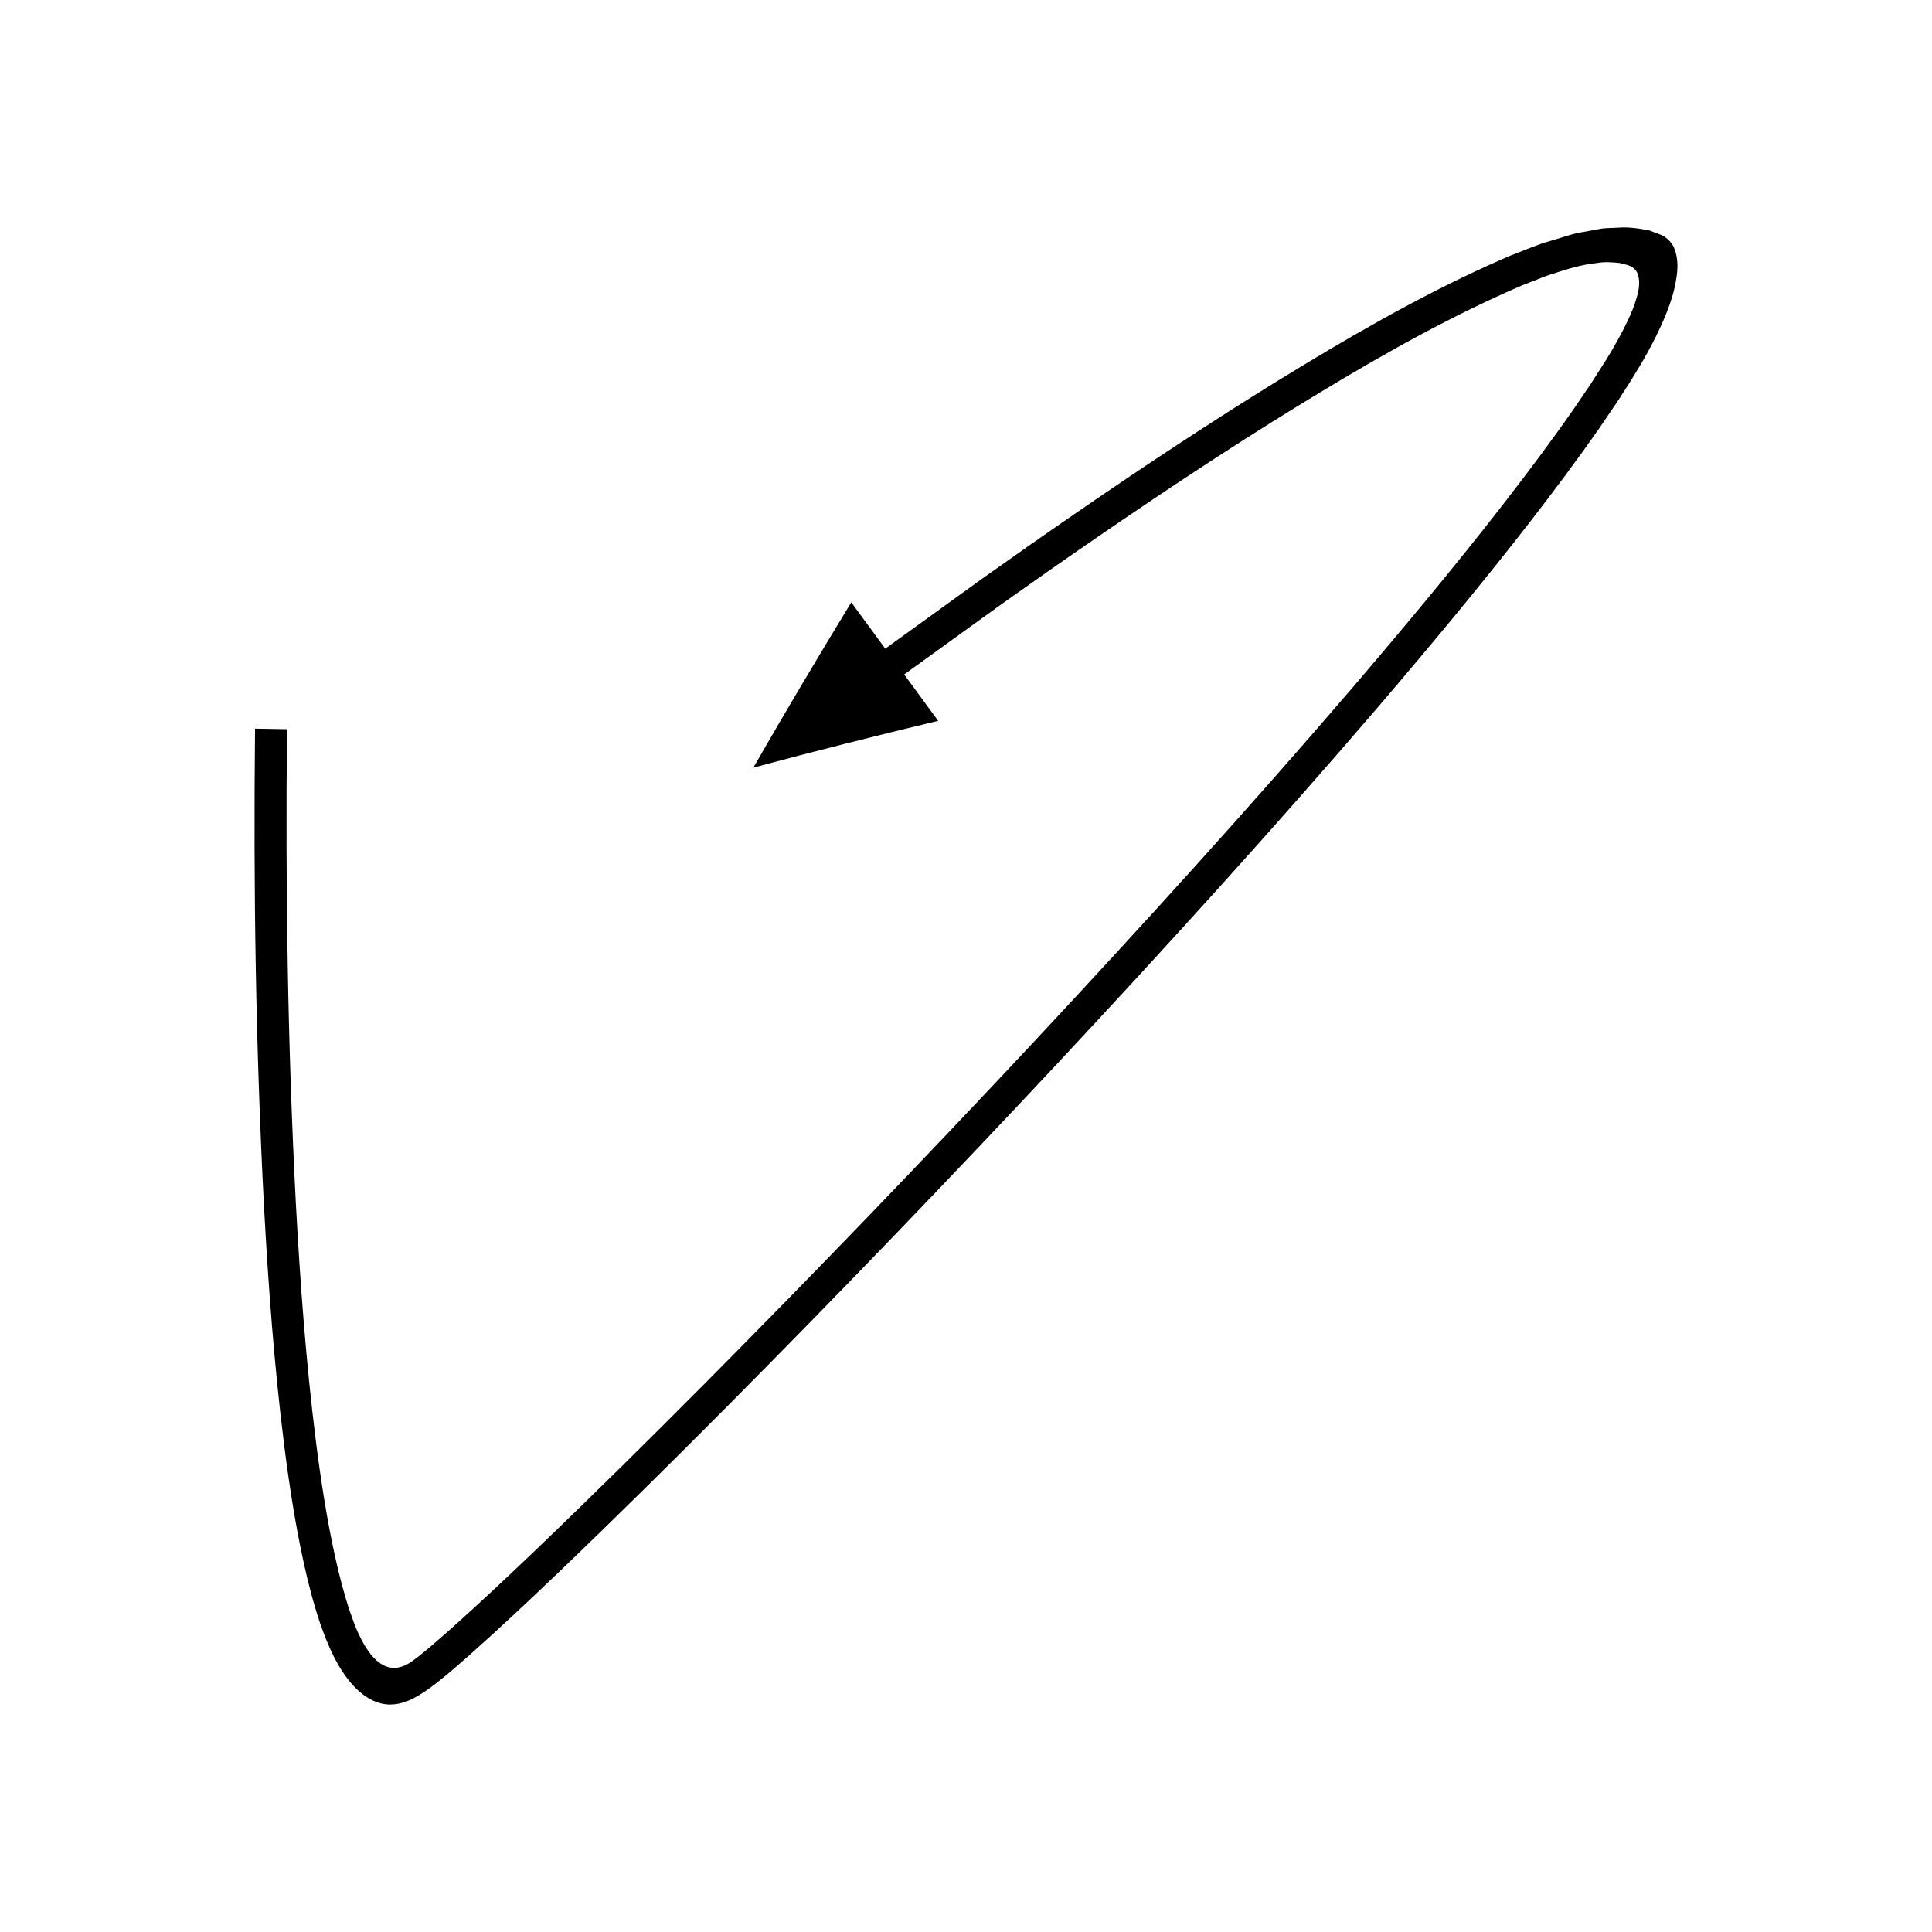 <?xml version="1.0" encoding="UTF-8"?>
<!-- Uploaded to: SVG Repo, www.svgrepo.com, Generator: SVG Repo Mixer Tools -->
<svg fill="#000000" width="800px" height="800px" version="1.1" viewBox="144 144 512 512" xmlns="http://www.w3.org/2000/svg">
 <path d="m585.08 206.72c-1.203-0.746-2.613-1.07-3.91-1.625-2.758-0.555-5.602-1.004-8.508-0.746-1.457 0.094-2.879 0.035-4.363 0.258l-4.488 0.832c-2.977 0.383-6.027 1.613-9.043 2.441-2.934 0.773-6.231 2.234-8.762 3.188-2.539 0.938-4.941 2.102-7.402 3.168-19.496 8.844-37.816 19.516-55.836 30.582-18.008 11.094-35.609 22.758-53 34.711-8.703 5.969-17.336 12.027-25.93 18.141l-25.234 18.234-9.008-12.281c-8.852 14.547-17.539 29.129-25.953 43.805 16.32-4.383 32.66-8.477 48.98-12.406l-9.008-12.281 25.137-18.164c8.559-6.09 17.152-12.125 25.812-18.062 17.305-11.895 34.805-23.492 52.645-34.48 17.832-10.961 35.992-21.516 54.852-30.062 2.367-1.023 4.707-2.16 7.109-3.043 2.387-0.895 3.922-1.629 6.004-2.262 3.898-1.281 7.856-2.551 11.961-2.961 2.027-0.367 4.121-0.219 6.141-0.004 0.977 0.305 2.027 0.441 2.941 0.887 0.895 0.488 1.641 1.309 1.891 2.312 0.582 1.984 0.18 4.117-0.402 6.066-0.543 1.984-1.355 3.891-2.219 5.754-1.754 3.723-3.773 7.32-5.953 10.812l-3.984 6.234-4.383 6.449c-5.945 8.551-12.219 16.926-18.637 25.199-12.844 16.547-26.301 32.676-39.945 48.641-27.355 31.887-55.645 63.016-84.336 93.758-28.719 30.723-57.879 61.047-87.512 90.879-14.82 14.91-29.766 29.703-44.934 44.219-7.586 7.25-15.234 14.438-23.023 21.375l-4.996 4.332c-1.582 1.312-3.152 2.652-4.856 3.809-1.664 1.164-3.777 1.926-5.809 1.43-2.027-0.465-3.648-1.93-4.918-3.519-2.531-3.266-4.059-7.172-5.394-11.039-1.578-4.676-2.879-9.727-3.992-14.738-2.223-10.078-3.797-20.398-5.113-30.754-2.606-20.727-4.137-41.66-5.281-62.609-2.184-41.906-2.801-84-2.356-125.96l-8.473-0.141c-0.449 42.23 0.168 84.371 2.367 126.55 1.152 21.082 2.691 42.168 5.336 63.219 1.34 10.523 2.938 21.039 5.246 31.52 1.176 5.262 2.488 10.422 4.269 15.719 2.098 6.027 4.66 12.035 8.766 16.535 2.039 2.219 4.547 4.133 7.562 4.816 3.027 0.703 6.137-0.109 8.715-1.551 2.629-1.402 5.129-3.305 7.602-5.32 2.352-1.922 5.16-4.375 6.953-5.965 7.934-7.062 15.625-14.293 23.258-21.586 15.25-14.594 30.23-29.422 45.086-44.371 29.703-29.906 58.914-60.281 87.695-91.07 28.758-30.809 57.109-62.008 84.582-94.031 13.707-16.035 27.23-32.246 40.203-48.957 6.484-8.359 12.836-16.836 18.906-25.57l4.488-6.609 2.176-3.367c0.695-1.07 1.465-2.254 2.32-3.711 3.398-5.434 6.406-11.094 8.621-16.68 1.102-2.801 1.961-5.566 2.402-8.332 0.504-2.738 0.668-5.582-0.359-8.297-0.469-1.355-1.504-2.547-2.707-3.32z"/>
</svg>